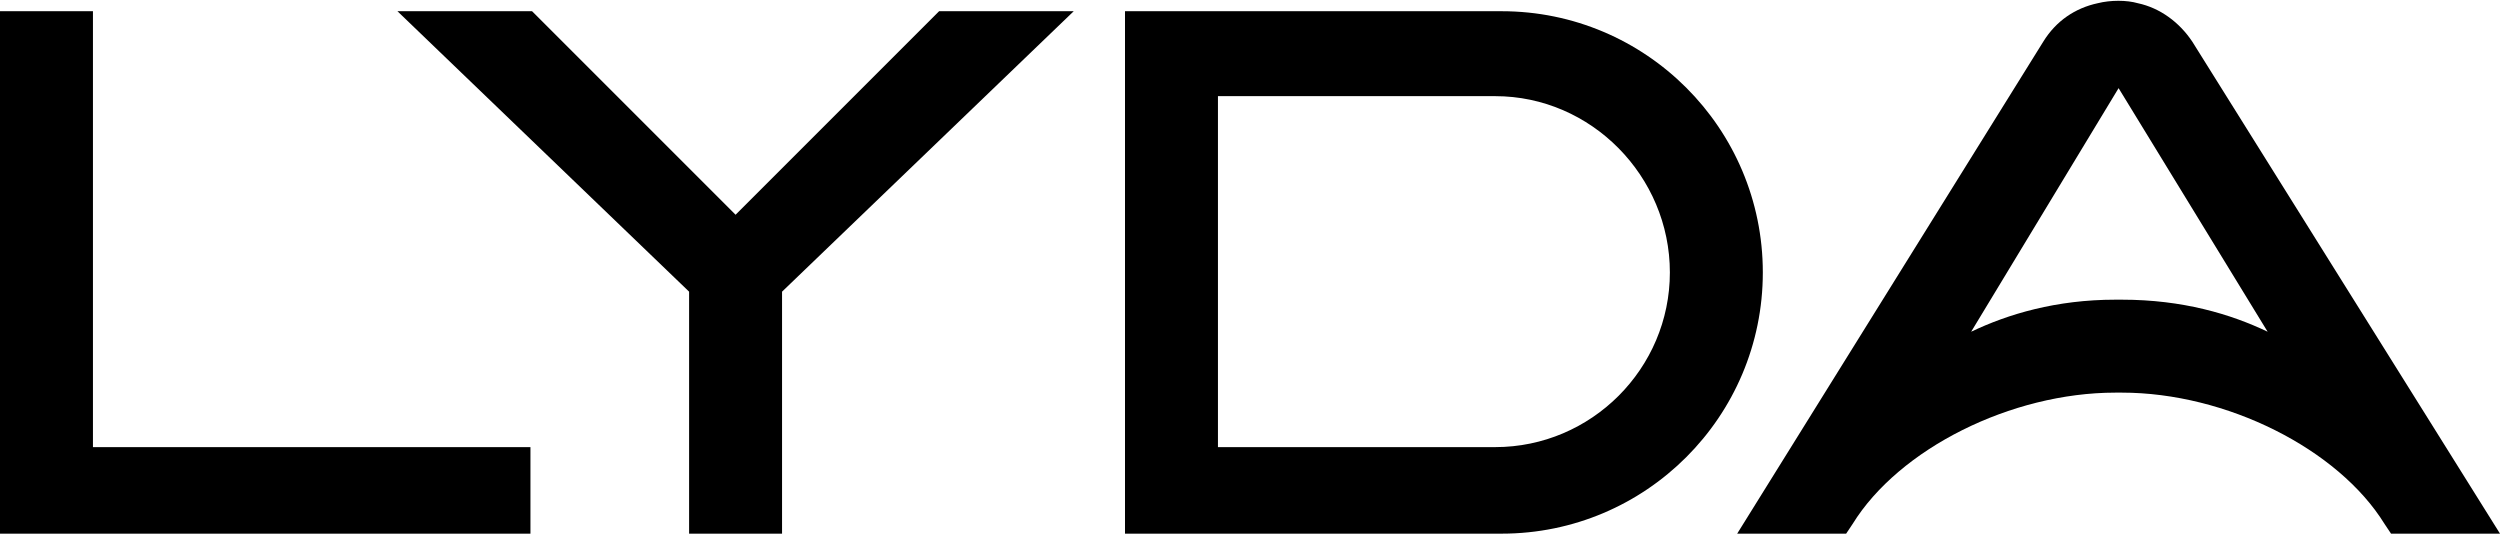 <?xml version="1.0" encoding="utf-8"?>
<!-- Generator: Adobe Illustrator 27.7.0, SVG Export Plug-In . SVG Version: 6.00 Build 0)  -->
<svg version="1.1" id="Layer_1" xmlns="http://www.w3.org/2000/svg" xmlns:xlink="http://www.w3.org/1999/xlink" x="0px" y="0px"
	 viewBox="0 0 156 33.3" style="enable-background:new 0 0 156 33.3;" xml:space="preserve">
<g>
	<g>
		<g>
			<path d="M31.9,29v3H1.2V1.9h3.4v27.2L31.9,29z"/>
			<path d="M0,33.3V0.7h5.8v27.2h27.3v5.4H0z M2.4,3.2v27.6h28.2v-0.5H3.3V3.1L2.4,3.2L2.4,3.2z"/>
		</g>
		<g>
			<path d="M47.5,17.7V32h-3.3V17.7L27.8,1.9h4.8l13.2,13.2L59,1.9h4.8L47.5,17.7z"/>
			<path d="M48.8,33.3H43V18.2L24.8,0.7h8.4l12.7,12.7L58.6,0.7H67L48.8,18.2C48.8,18.2,48.8,33.3,48.8,33.3z M45.4,30.8h0.9V17.2
				l14.5-14h-1.3L45.8,16.9L32.1,3.2h-1.3l14.5,14L45.4,30.8L45.4,30.8z"/>
		</g>
		<g>
			<path d="M71.4,1.9h22.2c8.3,0,15,6.7,15,15S101.9,32,93.6,32H71.4V1.9z M93.3,29c6.7,0,12.1-5.4,12.1-12.1S100,4.9,93.3,4.9H74.8
				V29H93.3z"/>
			<path d="M93.7,33.3H70.2V0.7h23.5c9,0,16.3,7.3,16.3,16.3S102.7,33.3,93.7,33.3z M72.7,30.8h21c7.6,0,13.8-6.2,13.8-13.8
				S101.3,3.2,93.7,3.2h-21V30.8z M93.3,30.4H73.6V3.7h19.7c7.4,0,13.3,6,13.3,13.3S100.6,30.4,93.3,30.4z M76,27.9h17.3
				c6,0,10.9-4.9,10.9-10.9S99.3,6,93.3,6H76V27.9z"/>
		</g>
		<g>
			<path d="M153.8,32h-3.9c-3.3-5.4-11-8.8-17.4-8.8h-0.4c-6.4,0-14.1,3.3-17.4,8.8h-3.9l17.9-28.9c0.6-0.9,1.6-1.6,2.7-1.9
				c0.3-0.1,0.6-0.1,1-0.1c0.3,0,0.7,0,1,0.1c1.1,0.2,2.1,0.9,2.7,1.9L153.8,32z M145.6,25L133.2,4.7c-0.2-0.3-0.6-0.5-0.9-0.5
				c-0.4,0-0.7,0.2-0.9,0.5L119,25c0.1-0.1,4.5-5.1,13.1-5.1h0.4C141.1,19.9,145.5,25,145.6,25z"/>
			<path d="M156,33.3h-6.8l-0.4-0.6c-2.9-4.7-9.9-8.2-16.4-8.2H132c-6.5,0-13.5,3.5-16.4,8.2l-0.4,0.6h-6.8l19.1-30.7
				c0.8-1.3,2-2.1,3.4-2.4c0.8-0.2,1.8-0.2,2.5,0c1.4,0.3,2.6,1.2,3.4,2.4L156,33.3z M150.5,30.8h1l-16.7-27
				c-0.4-0.7-1.1-1.1-1.9-1.3h-0.1c-0.4-0.1-0.9-0.1-1.3,0h-0.1c-0.8,0.2-1.4,0.6-1.9,1.3l-16.7,27h1c0.3-0.5,0.7-0.9,1-1.3
				l-0.4,0.3L130.1,4c0.5-0.7,1.2-1.1,2-1.1s1.5,0.4,2,1L150,30l-0.3-0.2C150.1,30.2,150.3,30.5,150.5,30.8z M132,22h0.4
				c3.5,0,7.7,1,11.4,3c-1.7-1.4-5.5-3.9-11.4-3.9H132c-5.9,0-9.7,2.5-11.3,3.9C124.4,23,128.5,22,132,22z M132,18.7h0.4
				c3.8,0,6.8,0.9,9.1,2l-9.3-15.2L123,20.7C125.3,19.6,128.3,18.7,132,18.7z"/>
		</g>
	</g>
</g>
</svg>
